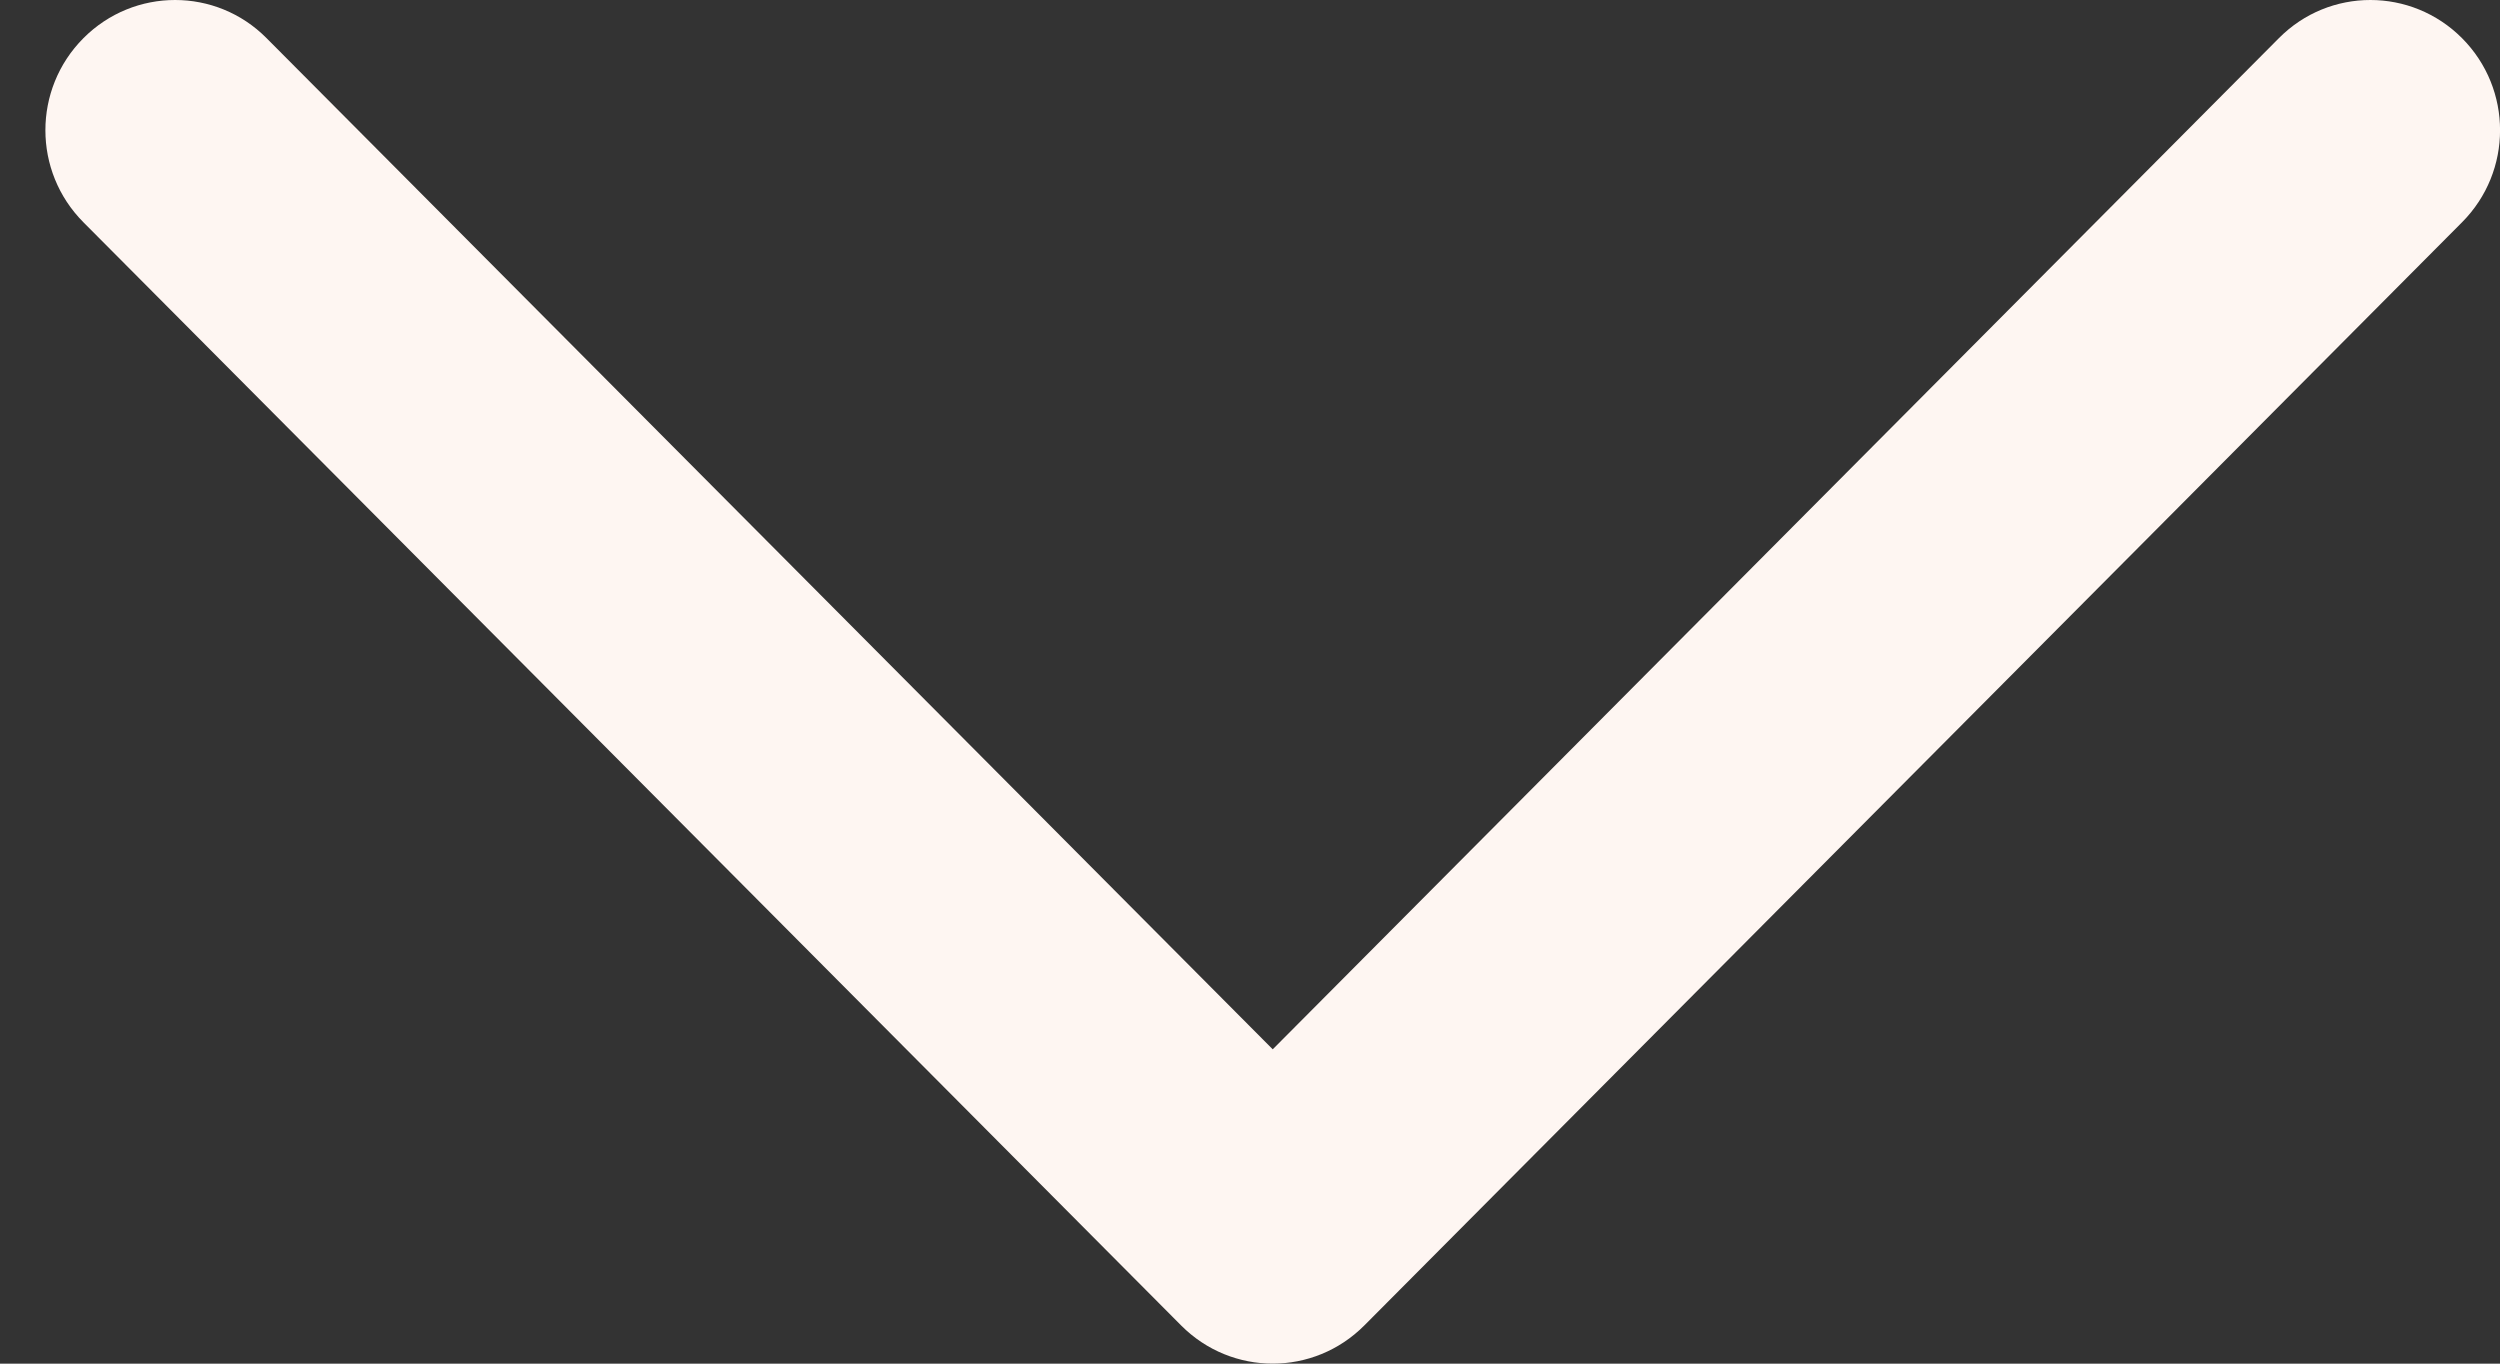 <svg width="11" height="6" viewBox="0 0 11 6" fill="none" xmlns="http://www.w3.org/2000/svg">
<rect x="0" y="0" width="11" height="6" fill="#333333" stroke="none"/>
<path fill-rule="evenodd" clip-rule="evenodd" d="M5.6 4.617L10.027 0.168C10.249 -0.056 10.61 -0.056 10.833 0.168C11.056 0.392 11.056 0.754 10.833 0.978L6.003 5.832C5.78 6.056 5.42 6.056 5.197 5.832L0.367 0.978C0.144 0.754 0.144 0.392 0.367 0.168C0.59 -0.056 0.951 -0.056 1.173 0.168L5.6 4.617Z" fill="#FEF6F2"/>
</svg>
